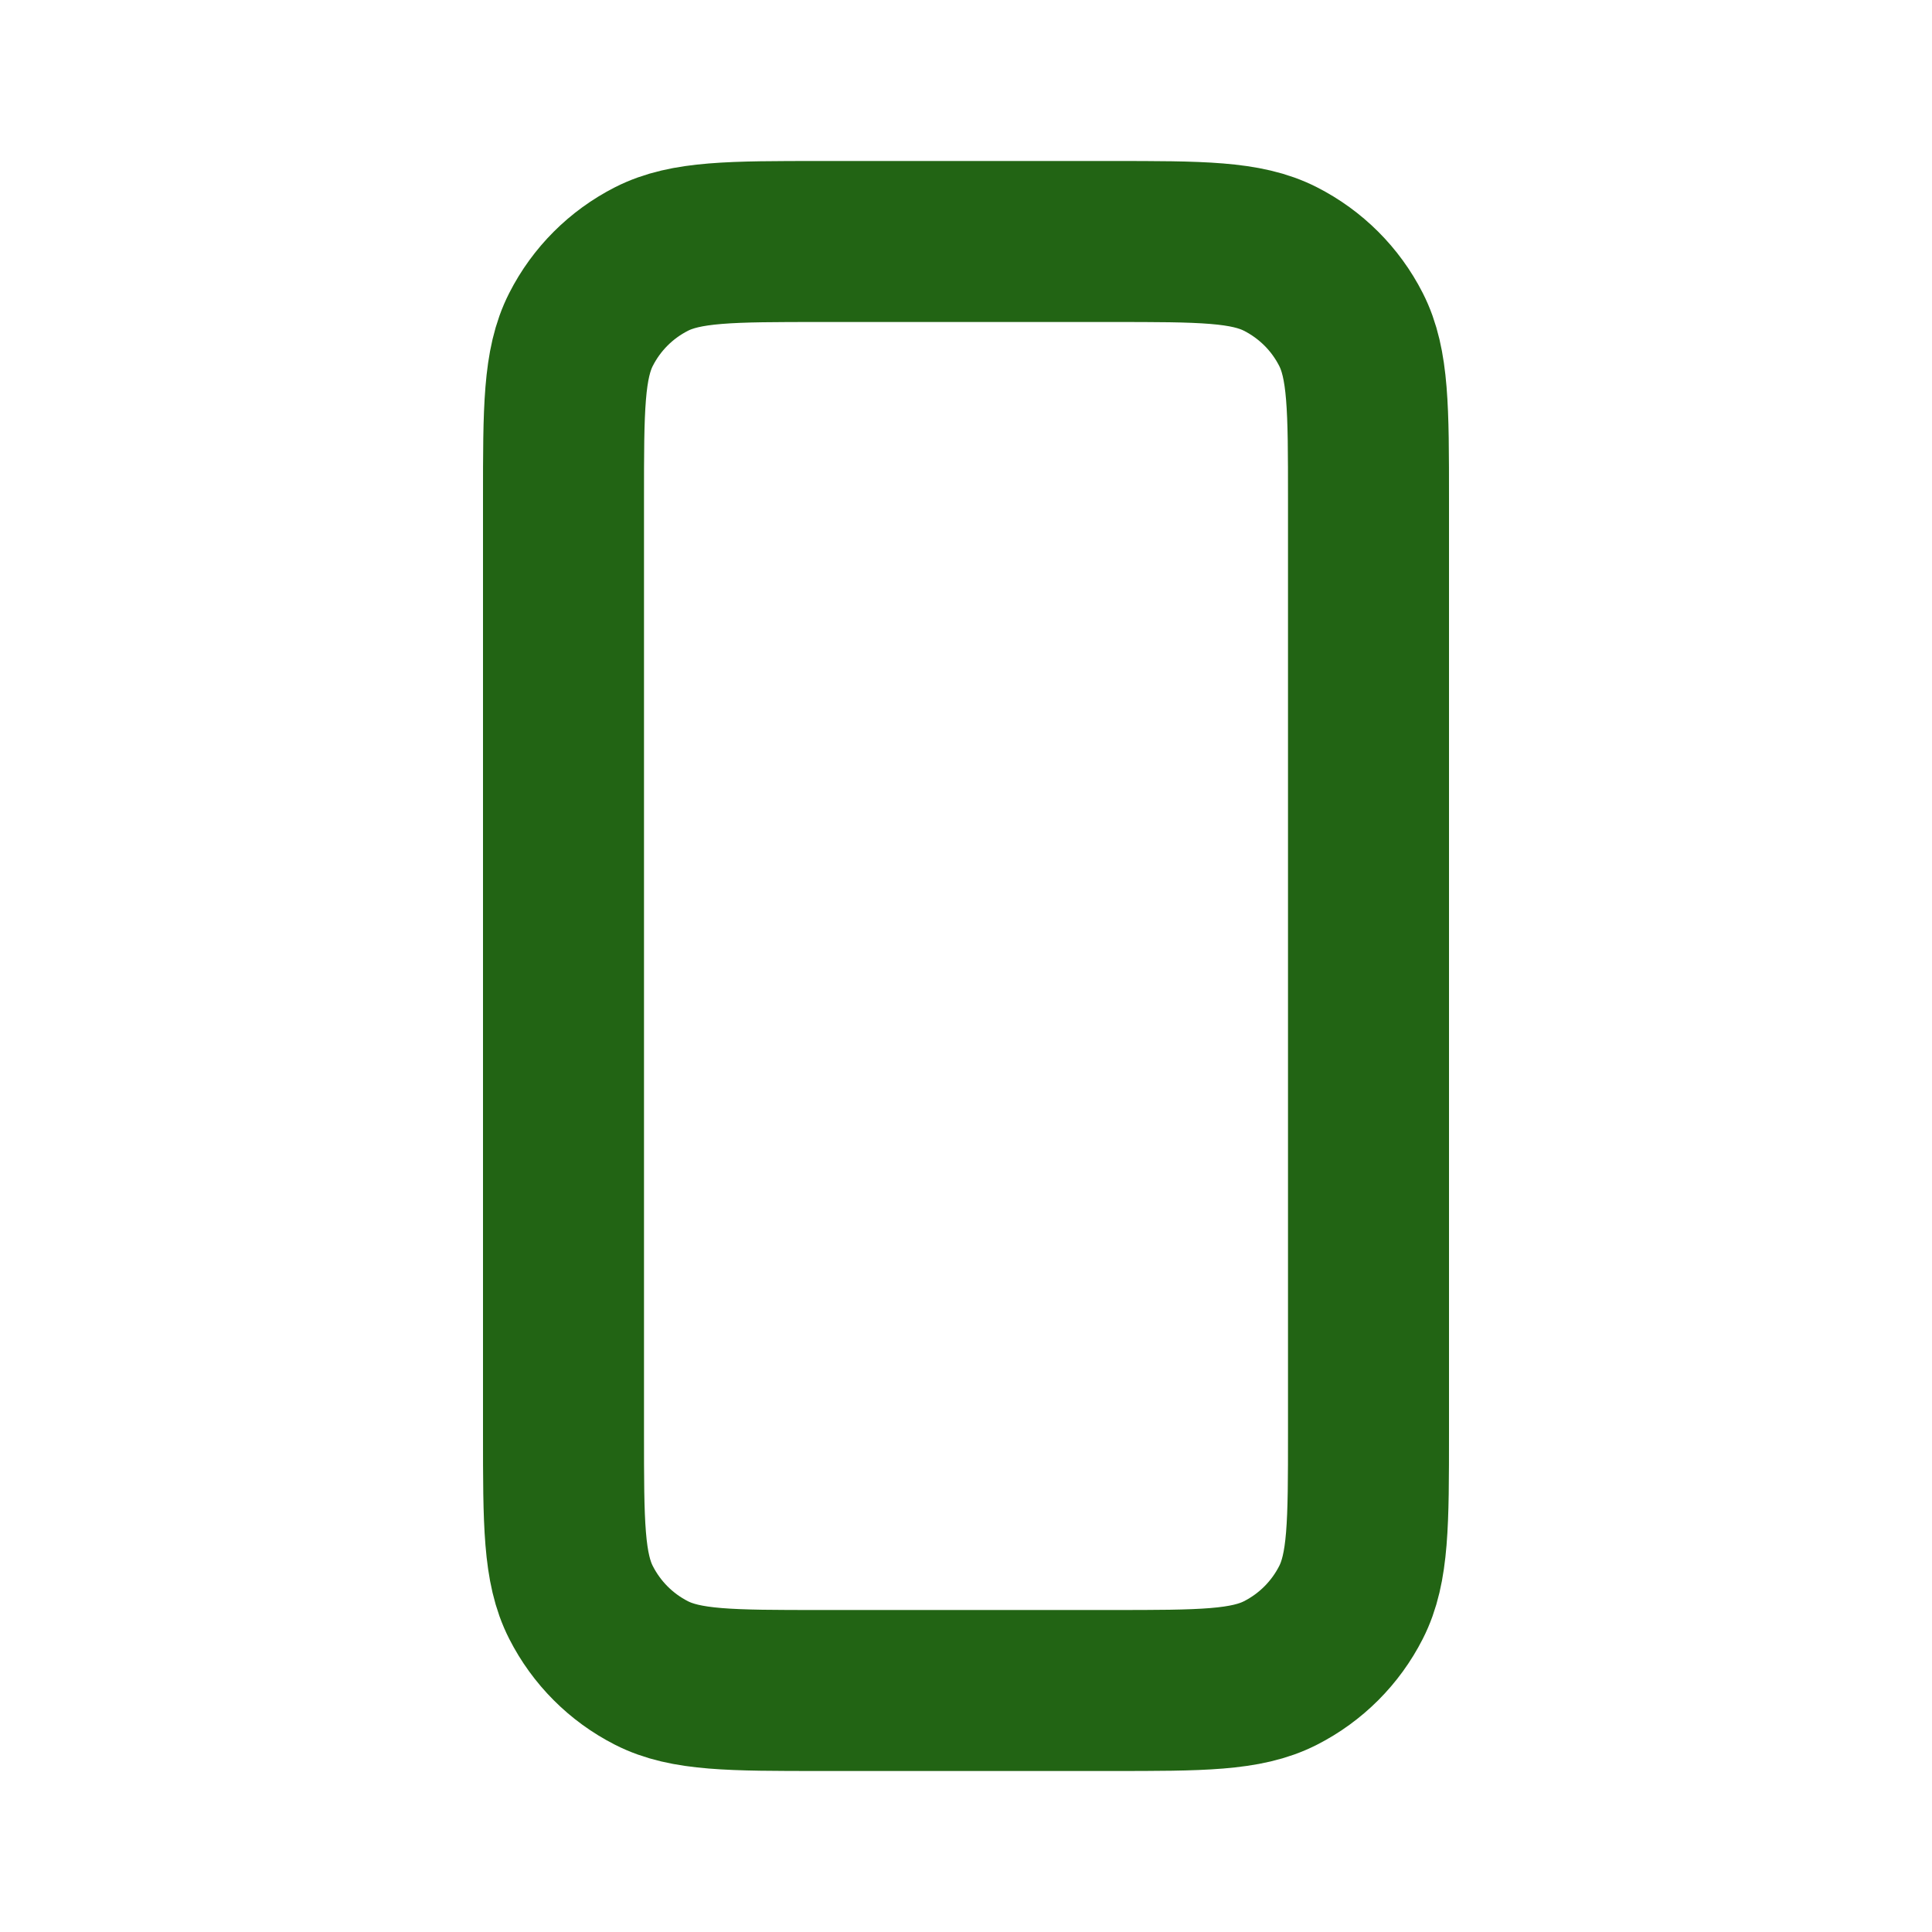 <svg width="24" height="24" viewBox="0 0 24 24" fill="none" xmlns="http://www.w3.org/2000/svg">
<path d="M7 6.2V17.8C7 18.92 7 19.48 7.218 19.907C7.41 20.284 7.715 20.59 8.092 20.782C8.519 21 9.079 21 10.197 21H13.803C14.921 21 15.48 21 15.907 20.782C16.284 20.59 16.59 20.284 16.782 19.907C17 19.48 17 18.921 17 17.803V6.197C17 5.079 17 4.519 16.782 4.092C16.59 3.715 16.284 3.41 15.907 3.218C15.48 3 14.92 3 13.8 3H10.2C9.08 3 8.52 3 8.092 3.218C7.715 3.41 7.41 3.715 7.218 4.092C7 4.52 7 5.08 7 6.2Z" stroke="#226414" stroke-width="2" stroke-linecap="round" stroke-linejoin="round"/>
</svg>
